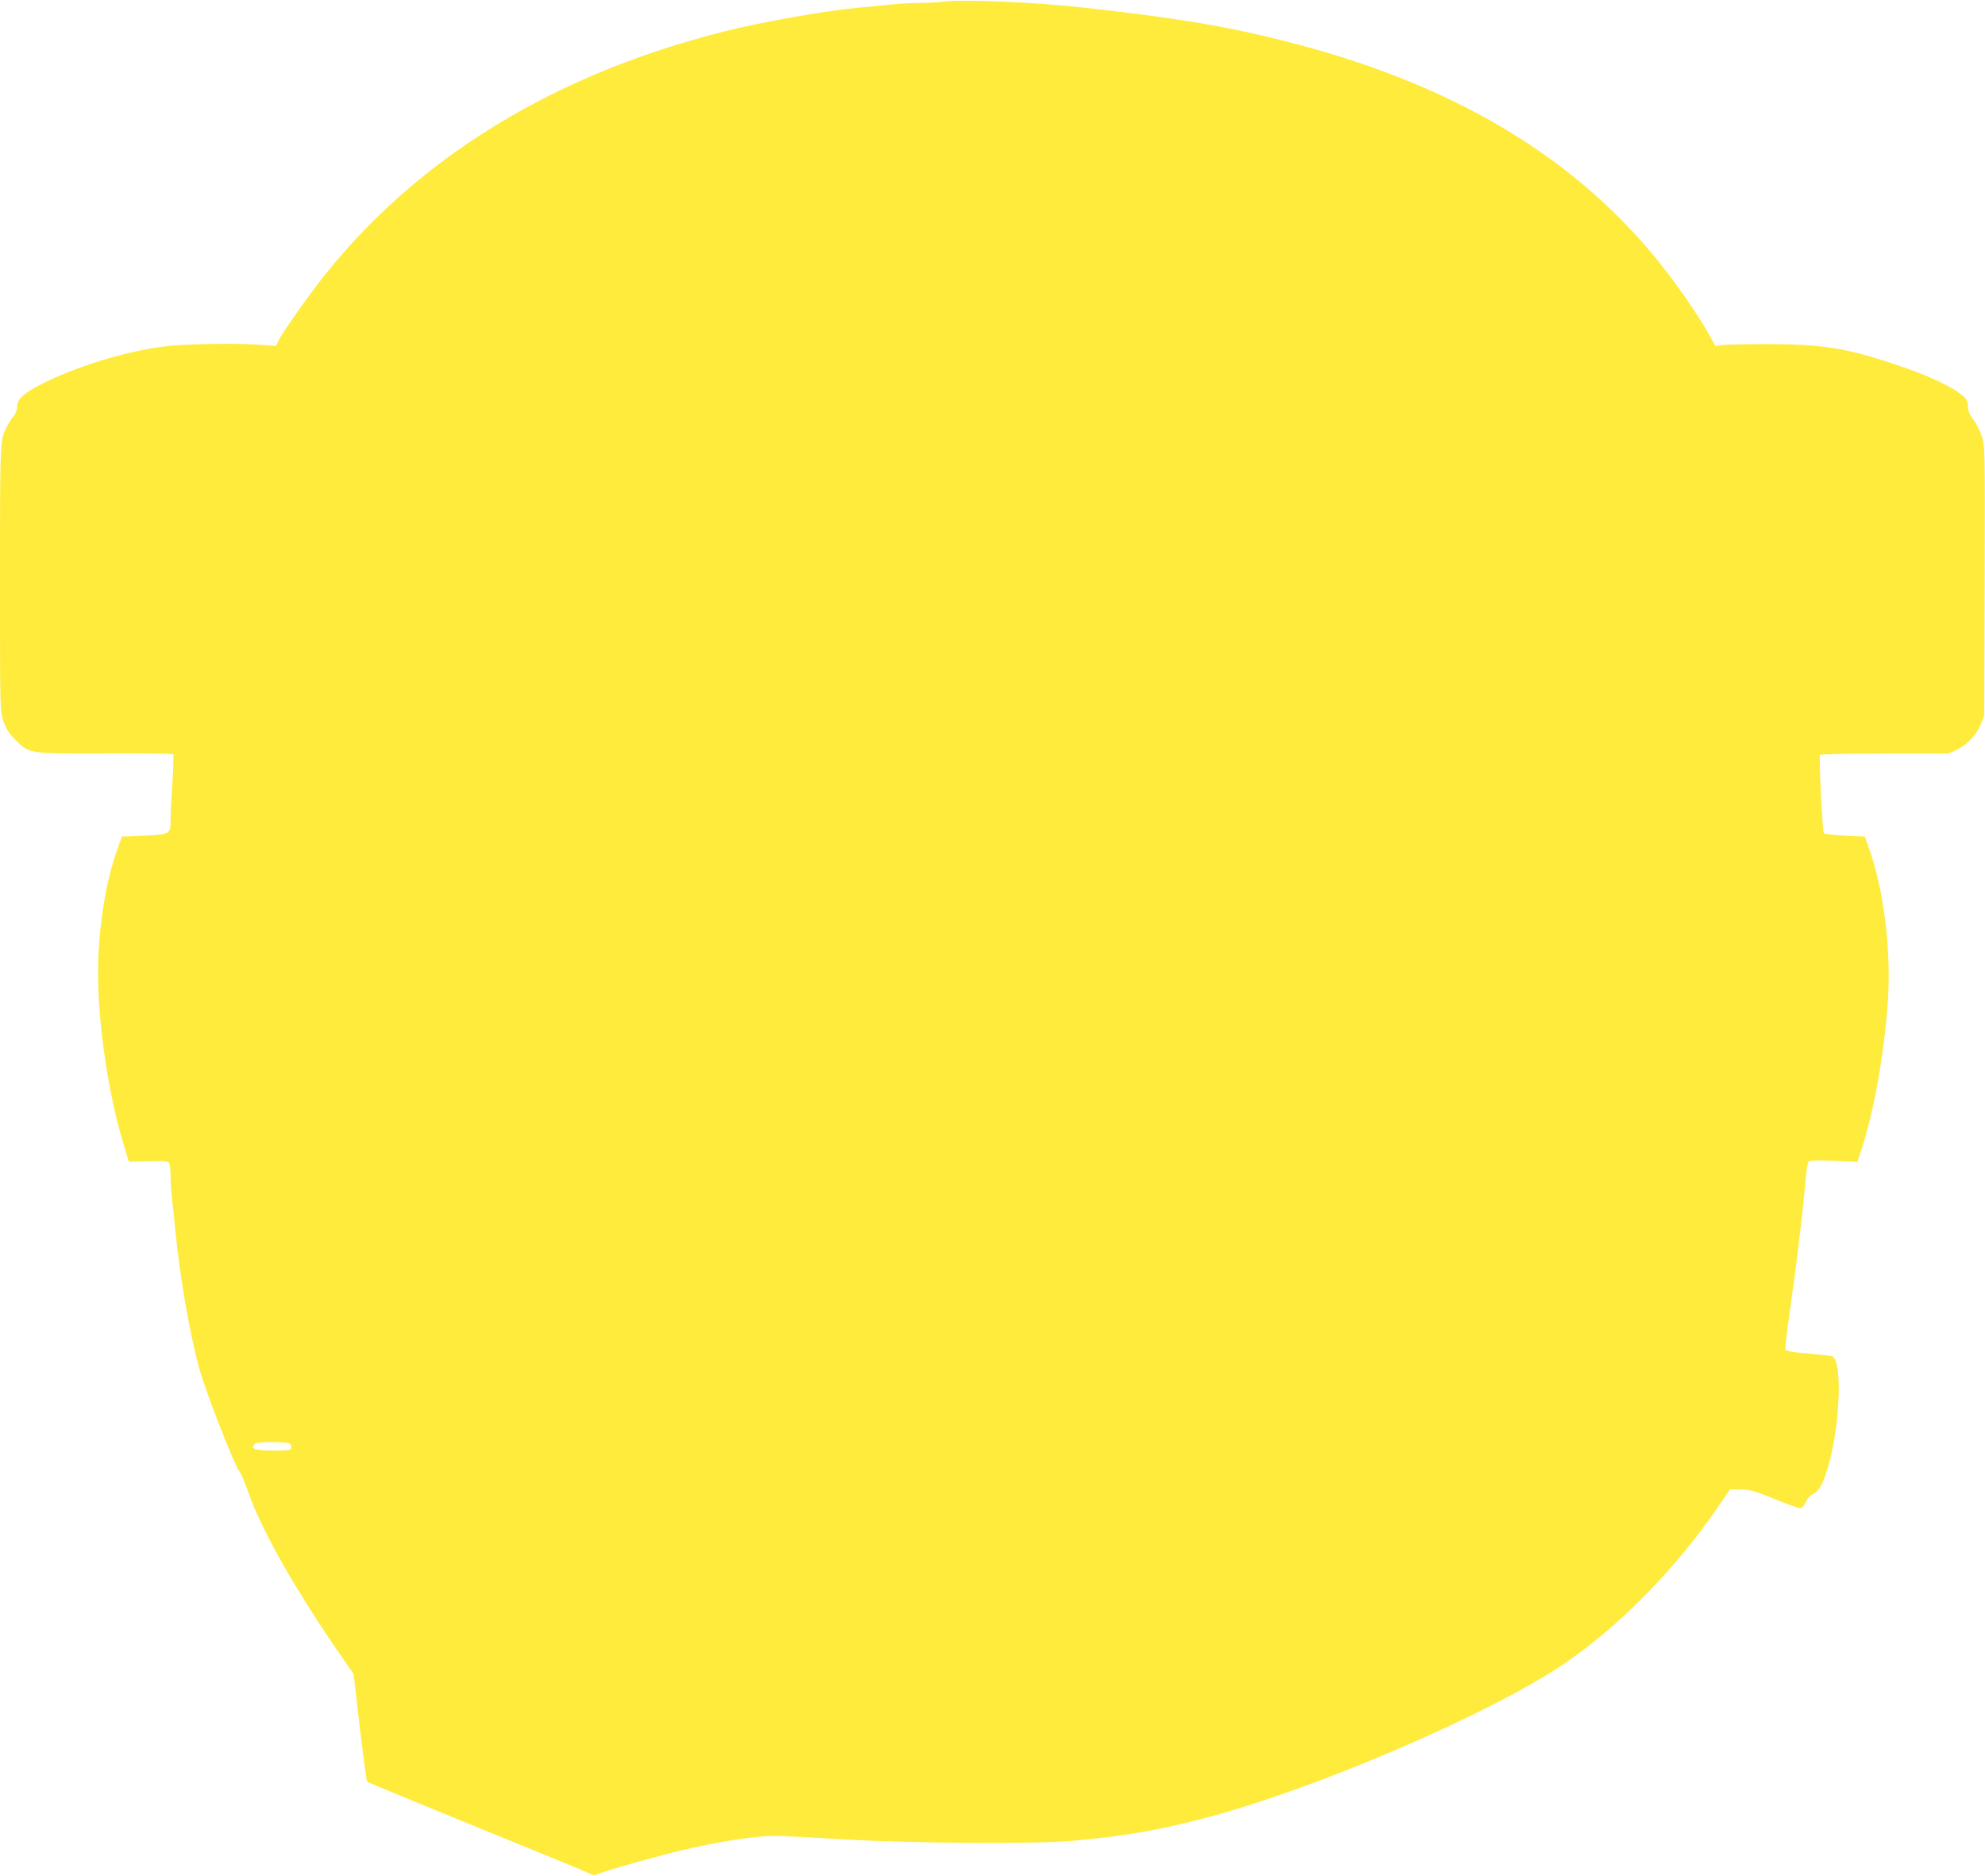 <?xml version="1.0" standalone="no"?>
<!DOCTYPE svg PUBLIC "-//W3C//DTD SVG 20010904//EN"
 "http://www.w3.org/TR/2001/REC-SVG-20010904/DTD/svg10.dtd">
<svg version="1.0" xmlns="http://www.w3.org/2000/svg"
 width="1280pt" height="1210pt" viewBox="0 0 1280 1210"
 preserveAspectRatio="xMidYMid meet">
<g transform="translate(0,1210) scale(0.1,-0.1)"
fill="#ffeb3b" stroke="none">
<path d="M6095 12090 c-33 -4 -107 -8 -165 -9 -58 -1 -141 -5 -185 -10 -44 -5
-141 -15 -215 -21 -207 -19 -621 -92 -865 -154 -1162 -293 -2083 -884 -2689
-1726 -82 -113 -159 -227 -173 -254 l-24 -48 -92 8 c-154 12 -492 7 -627 -10
-255 -32 -582 -134 -804 -249 -105 -54 -146 -94 -146 -140 0 -23 -9 -46 -24
-64 -13 -15 -31 -43 -40 -62 -46 -89 -46 -78 -46 -982 0 -852 0 -855 22 -920
17 -50 34 -76 78 -121 90 -90 87 -89 588 -87 232 1 425 -1 429 -5 3 -3 1 -86
-5 -183 -7 -98 -12 -205 -12 -239 0 -94 -2 -95 -170 -103 l-144 -6 -32 -90
c-66 -187 -110 -440 -120 -695 -14 -343 56 -856 167 -1213 l30 -99 125 3 c101
3 127 0 134 -11 6 -8 10 -44 10 -80 0 -36 4 -103 9 -150 6 -47 15 -137 21
-200 30 -305 93 -669 155 -896 40 -145 228 -628 257 -660 10 -11 36 -72 58
-135 86 -248 311 -644 614 -1079 l66 -95 40 -345 c23 -190 44 -348 48 -351 4
-3 324 -136 712 -294 388 -158 717 -293 731 -301 16 -8 30 -9 35 -4 15 15 444
135 622 174 204 45 415 76 523 76 48 0 250 -10 450 -22 440 -26 1230 -31 1469
-10 358 32 585 72 918 163 698 191 1781 659 2247 972 356 239 724 611 1000
1014 l81 118 69 -1 c62 -1 87 -8 222 -63 84 -35 160 -61 168 -57 9 3 22 21 30
40 8 19 27 41 41 48 38 19 61 53 89 135 89 265 112 735 37 757 -10 3 -79 10
-155 17 -95 8 -140 16 -144 25 -3 7 11 127 31 266 19 139 40 292 46 341 5 48
14 124 20 170 12 98 27 244 36 347 3 41 11 81 16 88 8 9 46 11 163 6 l152 -7
26 79 c78 238 141 584 168 919 28 348 -20 752 -123 1035 l-23 65 -128 6 c-70
3 -131 10 -136 15 -9 10 -33 492 -25 506 3 4 191 8 417 8 l412 0 51 24 c67 31
129 96 157 166 l22 55 3 869 c2 863 2 870 -19 933 -11 35 -36 84 -55 109 -25
32 -34 54 -34 82 0 29 -7 45 -27 64 -63 59 -221 134 -439 207 -319 107 -478
132 -836 132 -130 0 -257 -3 -281 -6 l-45 -7 -58 104 c-32 56 -118 186 -192
288 -548 759 -1359 1271 -2469 1560 -417 109 -751 165 -1393 235 -284 31 -742
50 -855 35z m-4227 -9299 c8 -5 12 -17 10 -27 -3 -17 -14 -19 -116 -19 -118 1
-147 10 -122 40 10 12 35 15 114 15 55 0 107 -4 114 -9z"/>
</g>
</svg>
